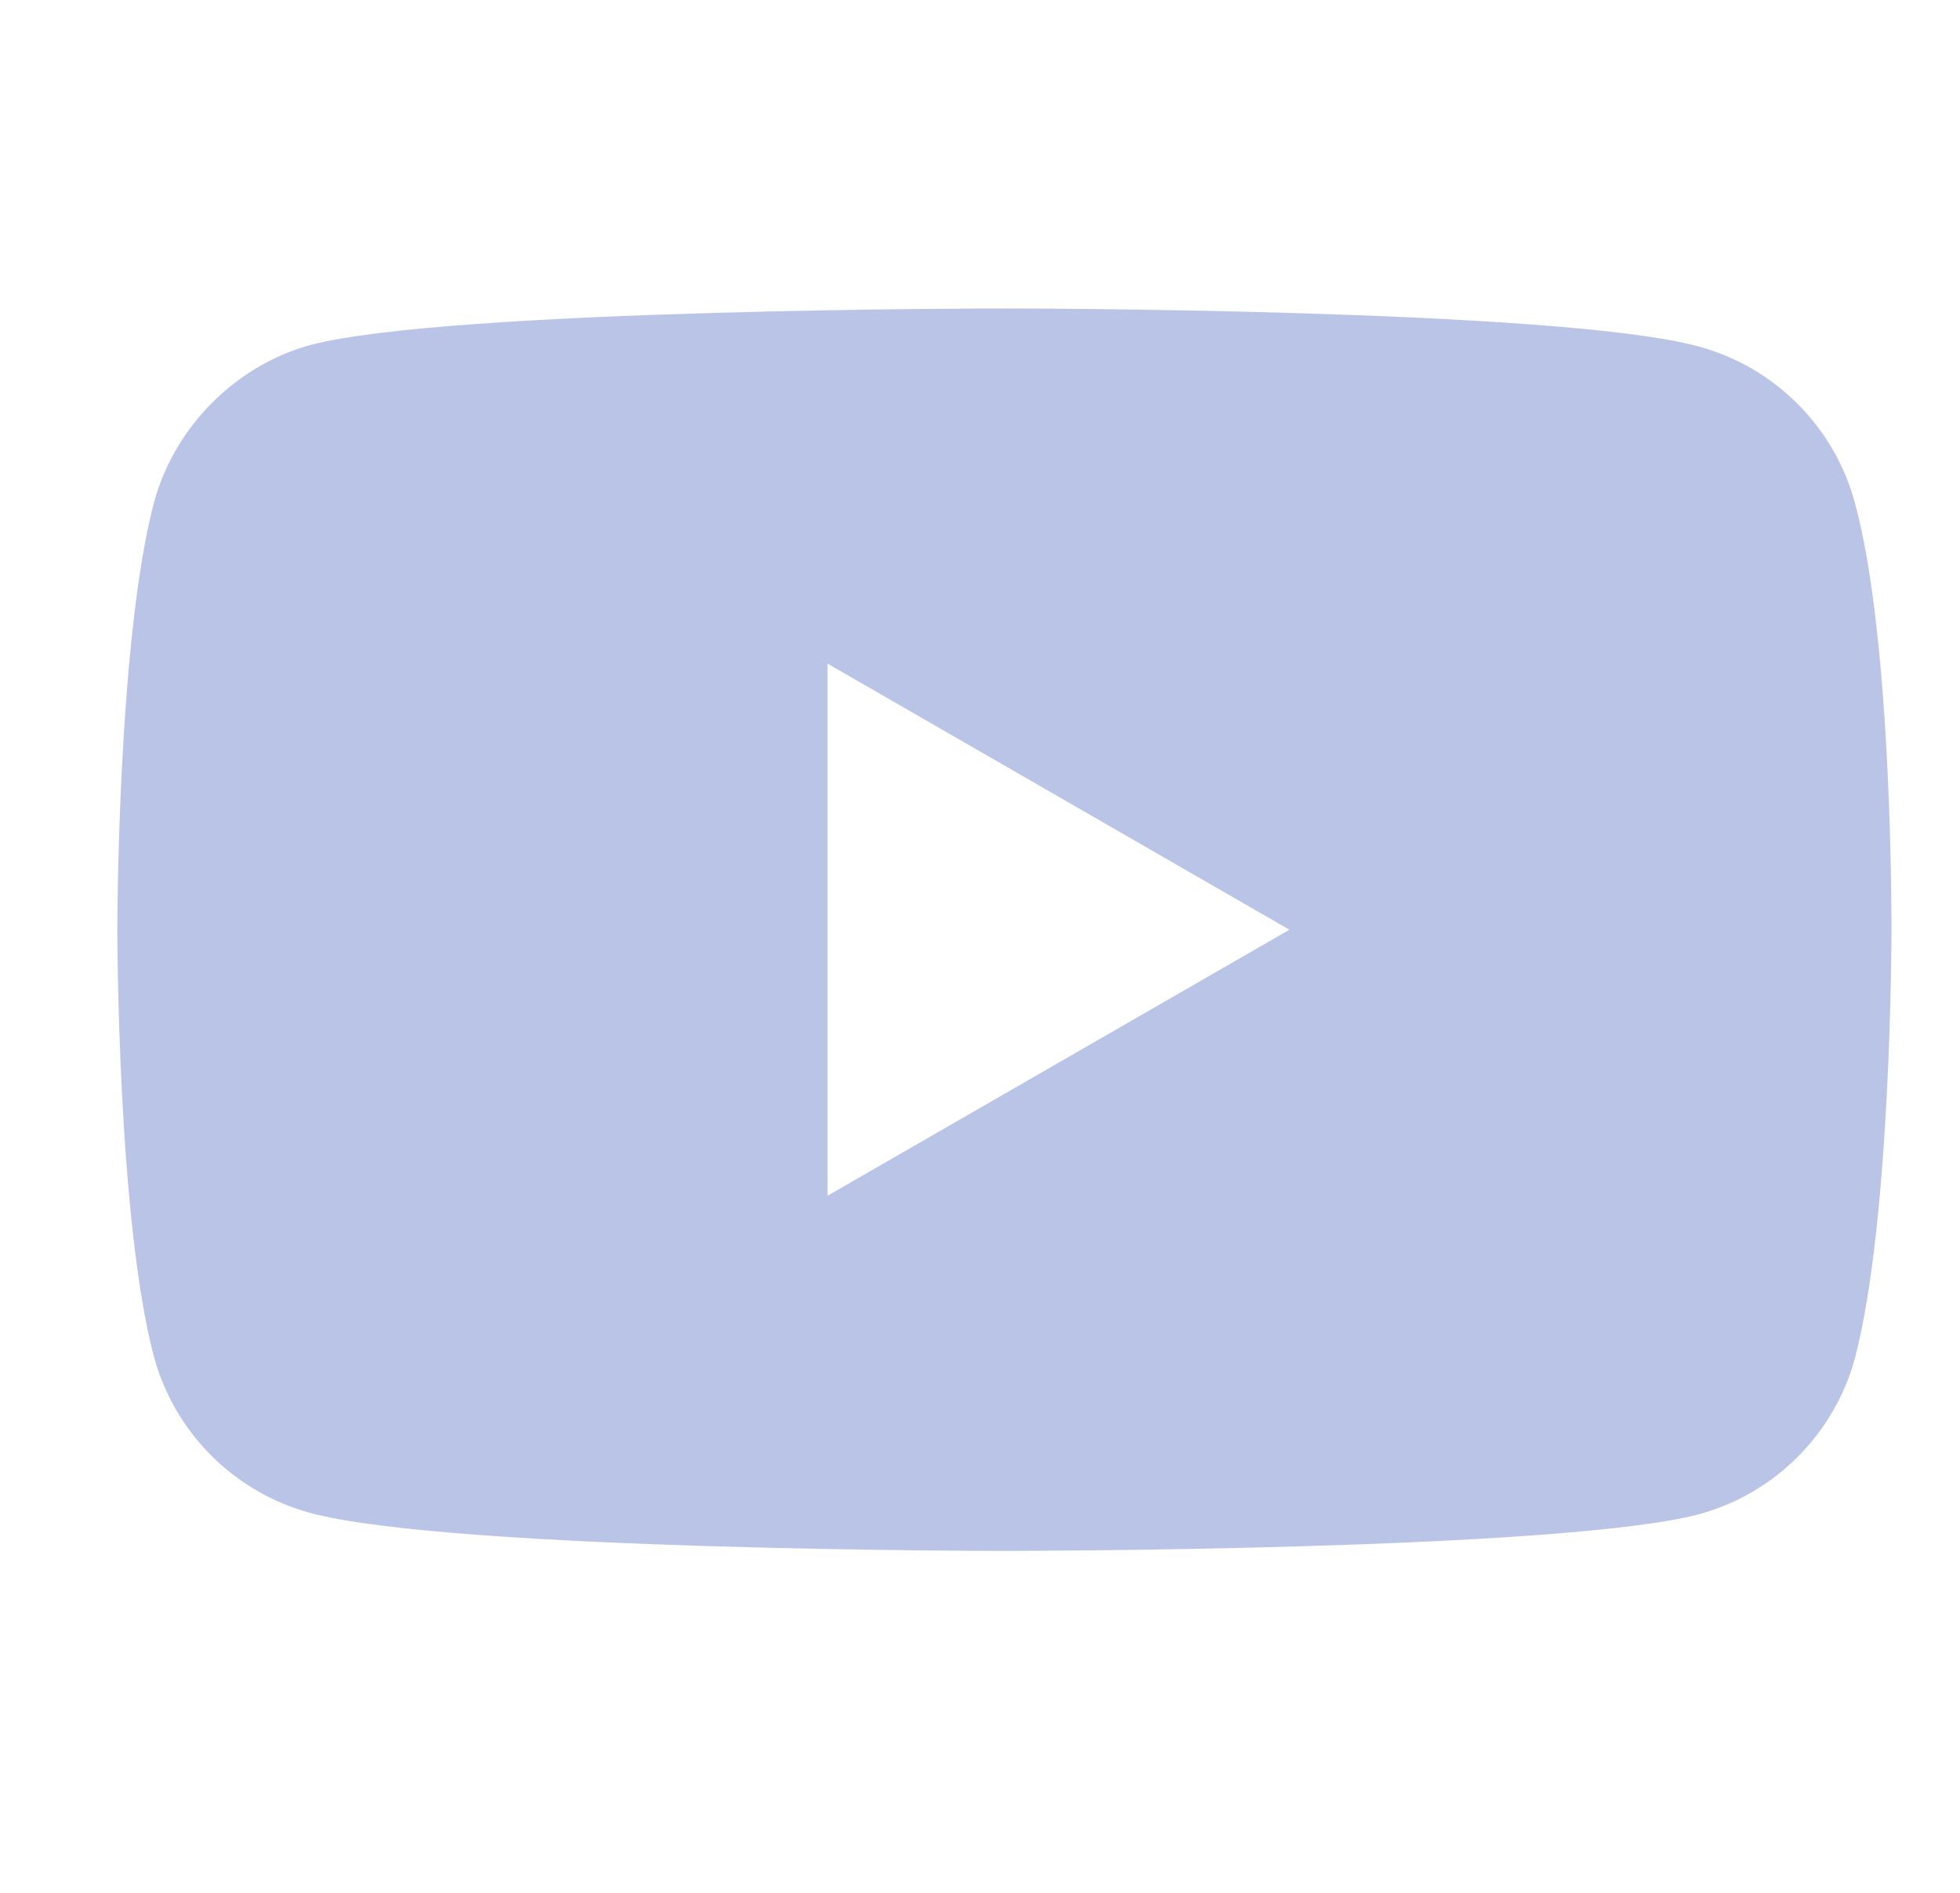 <svg width="29" height="28" viewBox="0 0 29 28" fill="none" xmlns="http://www.w3.org/2000/svg">
<path d="M27.445 7.439C27.143 6.314 26.256 5.428 25.132 5.125C23.078 4.563 14.861 4.563 14.861 4.563C14.861 4.563 6.645 4.563 4.59 5.104C3.488 5.406 2.579 6.314 2.277 7.439C1.736 9.493 1.736 13.753 1.736 13.753C1.736 13.753 1.736 18.034 2.277 20.066C2.58 21.191 3.466 22.077 4.591 22.38C6.666 22.942 14.861 22.942 14.861 22.942C14.861 22.942 23.078 22.942 25.132 22.401C26.256 22.099 27.143 21.212 27.446 20.088C27.986 18.034 27.986 13.774 27.986 13.774C27.986 13.774 28.008 9.493 27.445 7.439ZM12.245 17.688V9.817L19.078 13.753L12.245 17.688Z" fill="#BAC4E7"/>
</svg>
